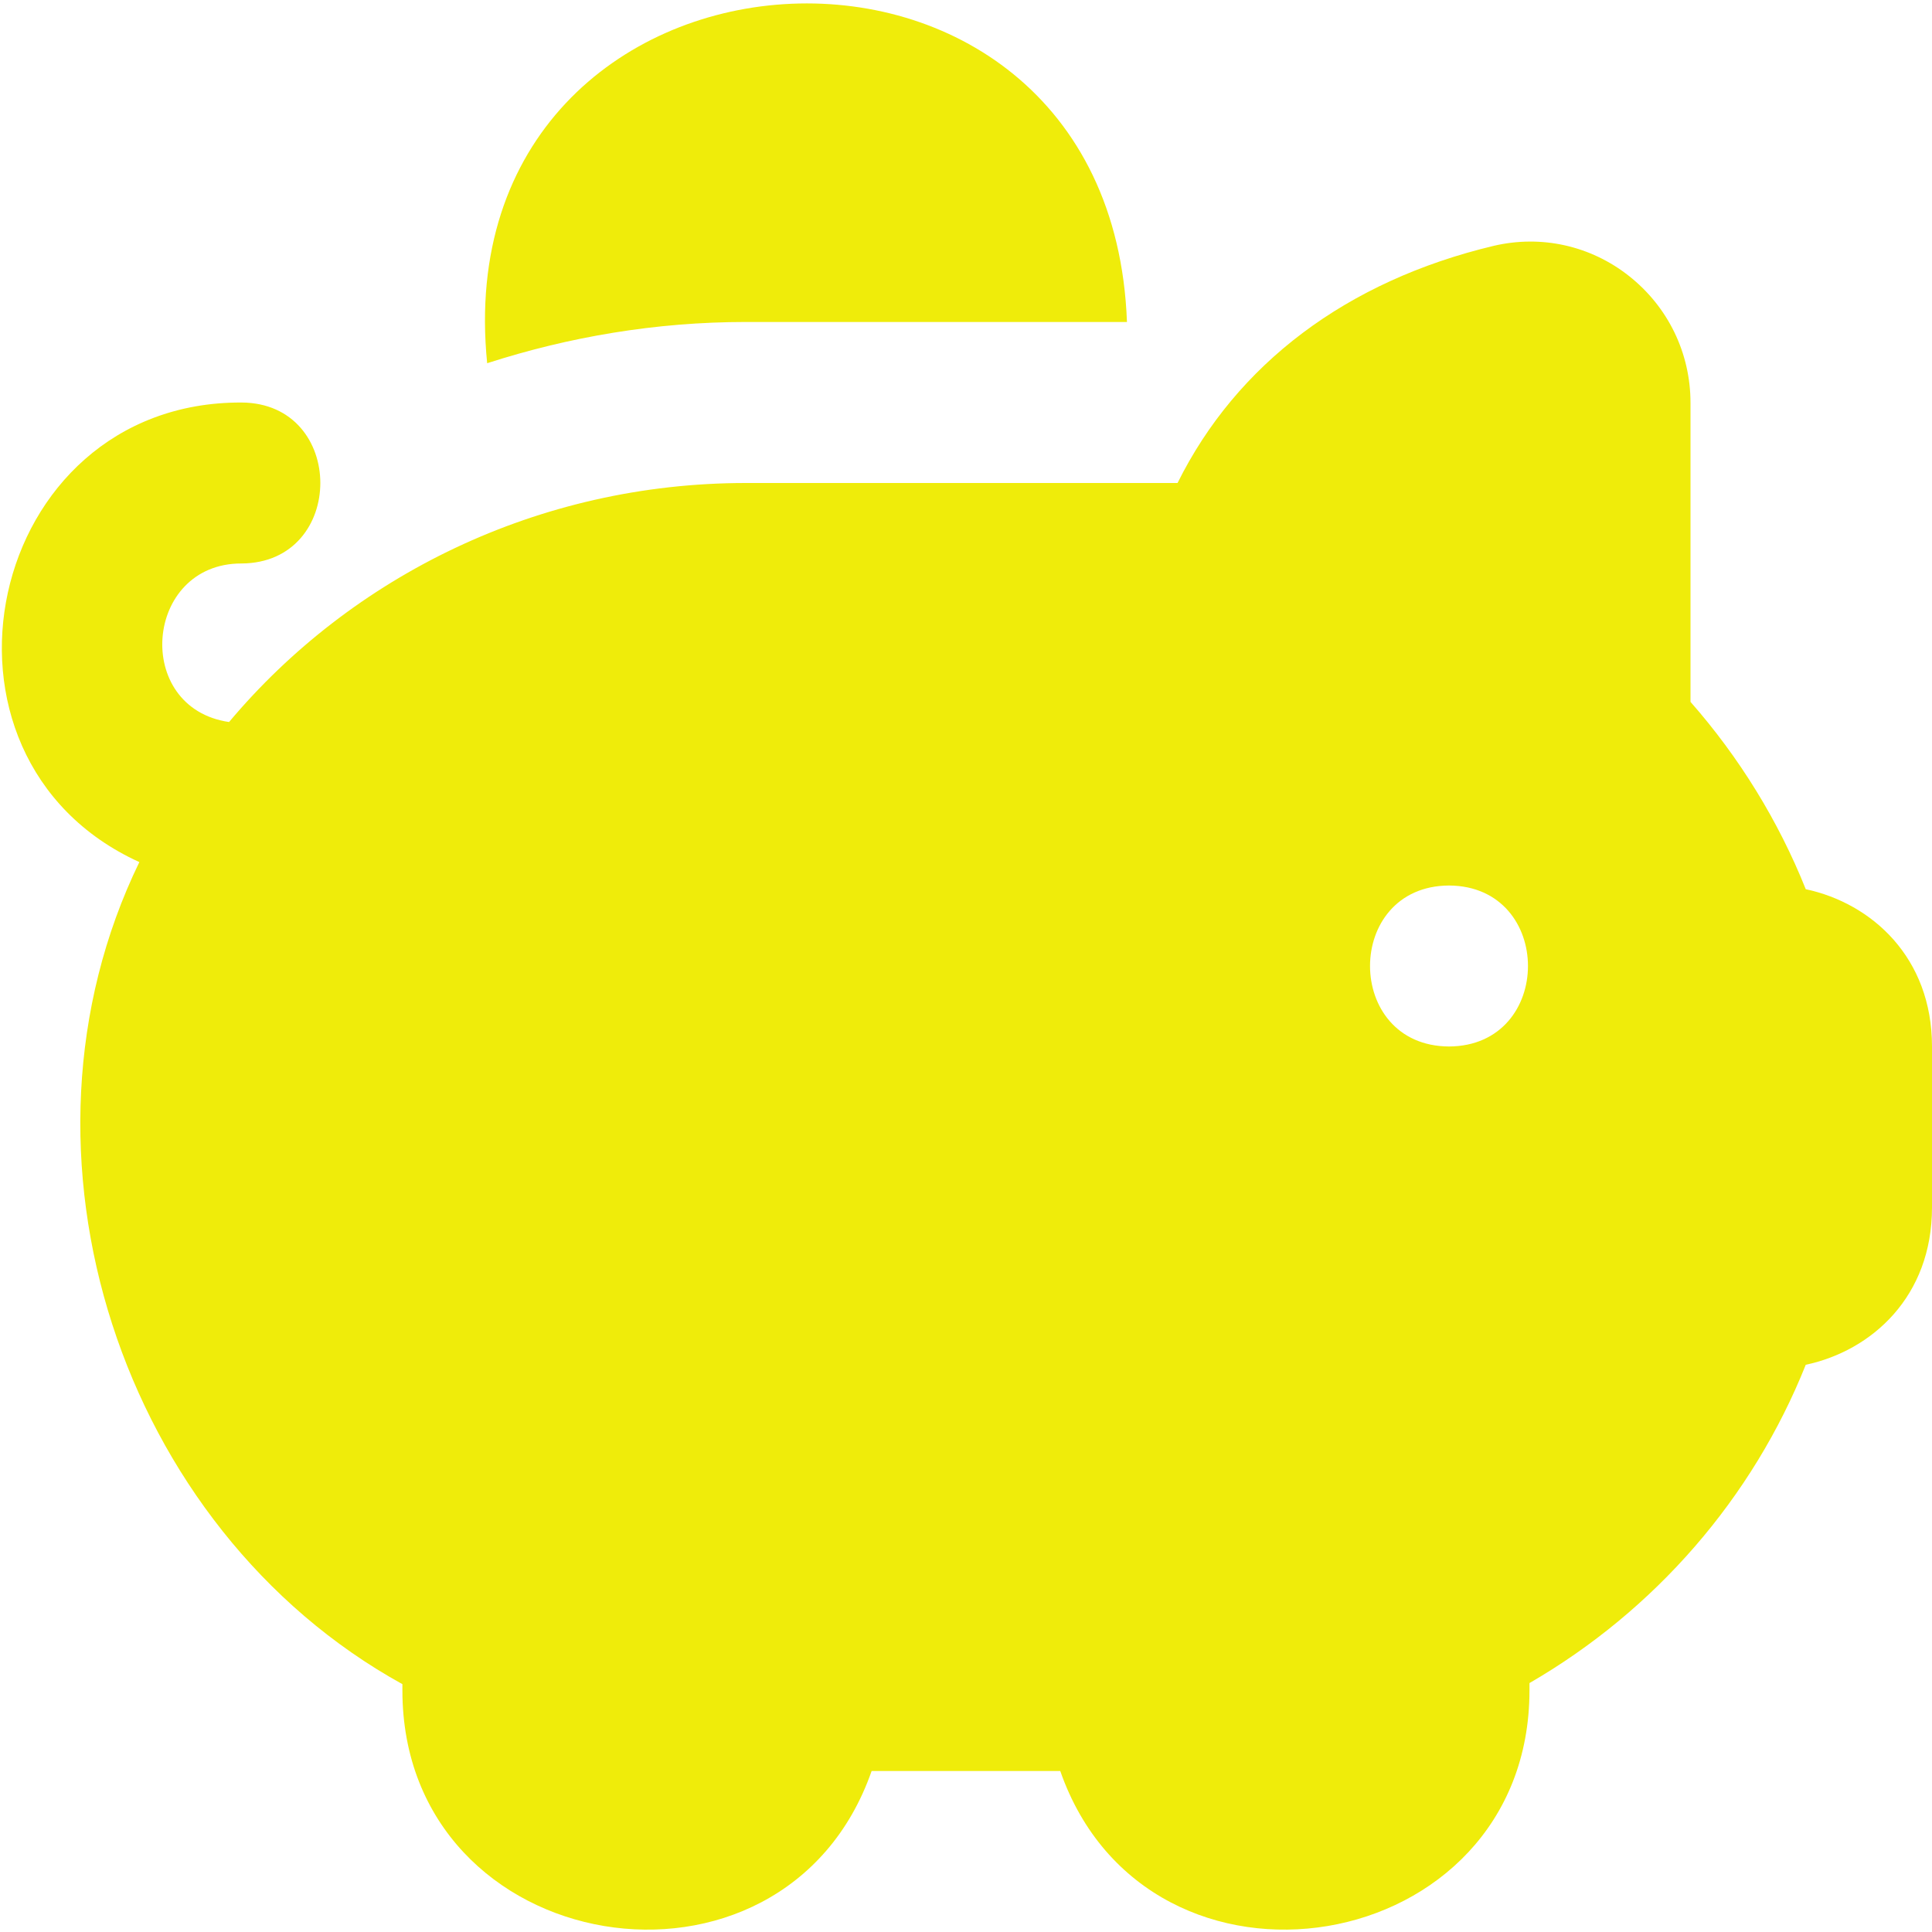 <svg width="32" height="32" viewBox="0 0 32 32" fill="none" xmlns="http://www.w3.org/2000/svg">
<path d="M29.909 14.728C29.458 13.6 28.81 12.547 28 11.625V6.672C28 5.848 27.629 5.083 26.981 4.571C26.344 4.068 25.529 3.887 24.74 4.072C22.306 4.652 20.481 6.031 19.504 8H12.353C8.912 8 5.822 9.544 3.794 11.959C2.194 11.725 2.388 9.331 3.998 9.333C5.741 9.327 5.742 6.673 3.998 6.667C-0.248 6.653 -1.507 12.541 2.308 14.279C-0.038 19.105 2.002 25.321 6.665 27.895V28C6.668 32.468 12.985 33.491 14.437 29.333H17.561C19.013 33.493 25.33 32.465 25.333 28V27.877C27.413 26.673 29.028 24.811 29.909 22.605C31.004 22.372 32 21.475 32 20V17.333C32 15.859 31.002 14.961 29.909 14.728ZM24 17.333C22.256 17.325 22.256 14.675 24 14.667C25.744 14.675 25.744 17.325 24 17.333ZM8.069 6.016C7.32 -1.439 18.389 -2.16 18.666 5.333H12.354C10.86 5.333 9.421 5.58 8.069 6.016Z" fill="#efec0a"/>
</svg>

